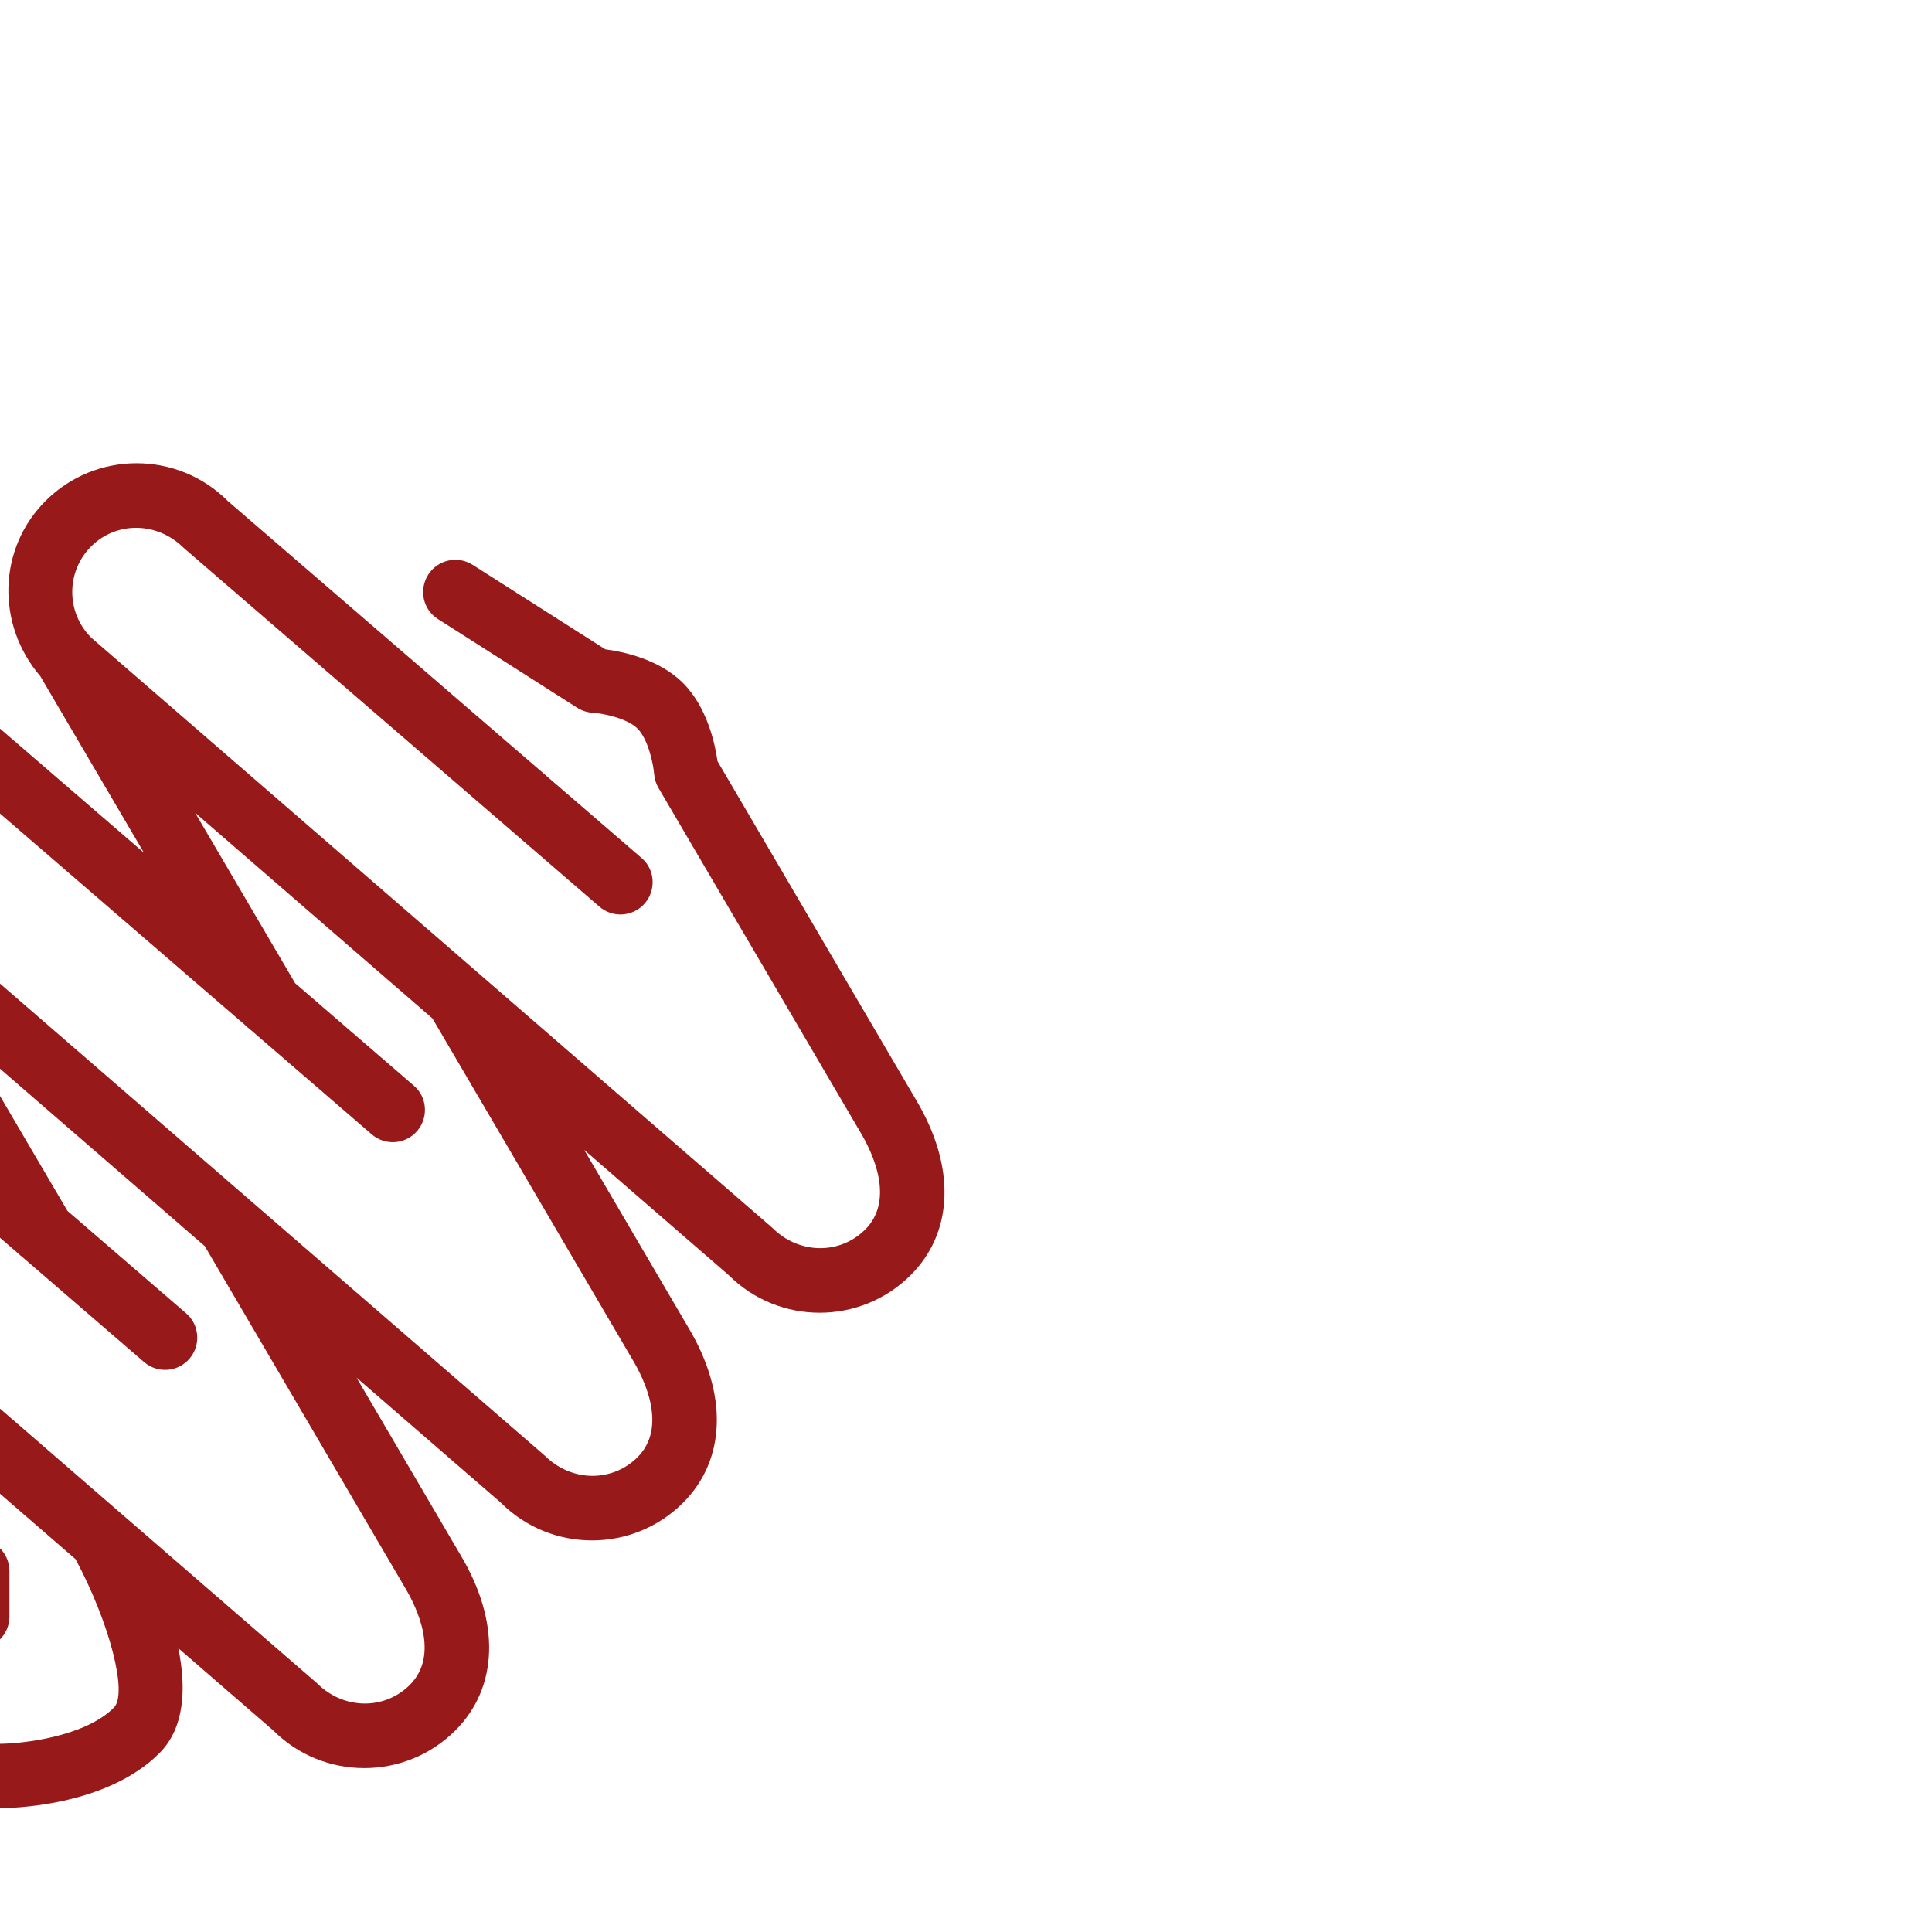 <!DOCTYPE svg PUBLIC "-//W3C//DTD SVG 1.1//EN" "http://www.w3.org/Graphics/SVG/1.1/DTD/svg11.dtd">
<!-- Uploaded to: SVG Repo, www.svgrepo.com, Transformed by: SVG Repo Mixer Tools -->
<svg fill="#981919" height="800px" width="800px" version="1.1" id="Layer_1" xmlns="http://www.w3.org/2000/svg" xmlns:xlink="http://www.w3.org/1999/xlink" viewBox="0 0 512.00 512.00" xml:space="preserve" transform="rotate(45)">
<g id="SVGRepo_bgCarrier" stroke-width="0"/>
<g id="SVGRepo_tracerCarrier" stroke-linecap="round" stroke-linejoin="round"/>
<g id="SVGRepo_iconCarrier"> <g> <g> <g> <path d="M207.3,301.167c-3.336,3.337-3.336,8.73,0,12.066l25.6,25.6c1.664,1.664,3.849,2.5,6.033,2.5 c2.185,0,4.369-0.836,6.033-2.5c3.336-3.336,3.336-8.73,0-12.066l-25.6-25.6C216.03,297.83,210.637,297.83,207.3,301.167z"/> <path d="M409.6,153.6c0-16.196-11.981-28.86-31.983-33.86l-52.651-13.73l50.5-3.61c18.825,0,34.133-15.309,34.133-34.133 c0-16.196-11.981-28.86-31.983-33.86L277.103,8.192C273.553,5.513,265.131,0,256,0c-9.028,0-17.263,5.444-20.89,8.243 l-40.695,9.028c-4.599,1.024-7.501,5.572-6.485,10.18c1.024,4.591,5.564,7.552,10.189,6.477l42.667-9.463 c1.417-0.316,2.739-0.99,3.823-1.963c1.92-1.707,7.441-5.436,11.392-5.436c3.977,0,9.566,3.652,11.631,5.402 c0.981,0.845,2.15,1.459,3.422,1.792l102.349,26.684c5.751,1.442,19.132,6.007,19.132,17.323c0,9.412-7.663,17.067-17.672,17.084 L136.533,102.4c-9.412,0-17.067-7.654-17.067-17.067c0-9.412,7.654-17.067,17.69-17.092l145.067-10.667 c4.702-0.341,8.235-4.437,7.885-9.131c-0.341-4.702-4.497-8.286-9.131-7.885L136.533,51.2c-18.825,0-34.133,15.309-34.133,34.133 c0,17.894,13.892,32.452,31.949,33.843c0.017,0,0.017,0.009,0.034,0.017l52.386,13.636l-50.236,3.703 c-18.825,0-34.133,15.309-34.133,34.133c0,17.894,13.892,32.452,31.949,33.843c0.017,0,0.017,0.009,0.034,0.017l52.386,13.636 l-50.236,3.703c-18.825,0-34.133,15.309-34.133,34.133c0,18.807,15.292,34.116,34.697,34.116h0.043l24.619-1.766 c-4.719,5.222-8.158,11.511-8.158,18.85c0,18.978,15.42,29.542,20.335,32.427c3.55,3.806,10.069,12.211,12.646,20.702 c-9.327,3.831-15.915,12.988-15.915,23.671c0,6.554,2.475,12.536,6.536,17.067c-4.062,4.531-6.536,10.513-6.536,17.067 c0,6.554,2.475,12.535,6.536,17.067c-4.062,4.531-6.536,10.513-6.536,17.067c0,14.114,11.486,25.6,25.6,25.6 c4.719,0,8.533-3.823,8.533-8.533s-3.814-8.533-8.533-8.533c-4.71,0-8.533-3.831-8.533-8.533c0-4.702,3.823-8.533,8.533-8.533 H281.6c4.719,0,8.533-3.823,8.533-8.533s-3.814-8.533-8.533-8.533h-85.333c-4.71,0-8.533-3.831-8.533-8.533 s3.823-8.533,8.533-8.533H281.6c4.719,0,8.533-3.823,8.533-8.533s-3.814-8.533-8.533-8.533h-85.333 c-4.71,0-8.533-3.831-8.533-8.533c0-4.702,3.823-8.533,8.533-8.533H281.6c4.719,0,8.533-3.823,8.533-8.533 s-3.814-8.533-8.533-8.533h-77.798c-3.763-16.401-16.853-29.918-18.568-31.633c-0.623-0.623-1.382-1.169-2.167-1.579 c-0.128-0.06-12.399-6.537-12.399-17.988c0-7.603,14.421-16.777,24.158-20.582c0.427-0.162,0.725-0.486,1.109-0.708 l110.396-7.893c18.193,5.495,35.004,15.326,35.004,20.651c0,11.008-10.522,24.021-14.601,28.134 c-1.997,2.022-19.533,20.309-19.533,40.132c0,4.71,3.814,8.533,8.533,8.533c4.71,0,8.533,3.831,8.533,8.533 c0,4.702-3.823,8.533-8.533,8.533c-4.719,0-8.533,3.823-8.533,8.533s3.814,8.533,8.533,8.533c4.71,0,8.533,3.831,8.533,8.533 s-3.823,8.533-8.533,8.533c-4.719,0-8.533,3.823-8.533,8.533s3.814,8.533,8.533,8.533c4.71,0,8.533,3.831,8.533,8.533 c0,4.864-3.669,8.533-8.533,8.533H230.4c-4.719,0-8.533,3.823-8.533,8.533V486.4c0,14.114,11.486,25.6,25.6,25.6h17.067 c14.114,0,25.6-11.486,25.6-25.6v-8.533h25.6c14.362,0,25.6-11.247,25.6-25.6c0-6.554-2.475-12.535-6.536-17.067 c4.062-4.531,6.536-10.513,6.536-17.067c0-6.554-2.475-12.535-6.536-17.067c4.062-4.531,6.536-10.513,6.536-17.067 c0-10.684-6.588-19.823-15.889-23.663c2.807-9.097,10.163-18.21,13.389-21.504c1.997-1.997,19.567-20.139,19.567-40.166 c0-9.523-7.134-17.263-16.128-23.228l33.195-2.372c18.825,0,34.133-15.309,34.133-34.133c0-16.196-11.981-28.86-31.983-33.86 l-52.651-13.73l50.5-3.61C394.291,187.733,409.6,172.425,409.6,153.6z M273.067,486.4c0,4.702-3.823,8.533-8.533,8.533h-17.067 c-4.71,0-8.533-3.831-8.533-8.533v-8.533h34.133V486.4z M373.402,221.611c5.751,1.442,19.132,6.008,19.132,17.323 c0,9.412-7.663,17.067-17.672,17.084l-68.173,4.881c-0.282,0.017-0.555,0.017-0.836,0.06l-169.318,12.109 c-9.412,0-17.067-7.654-17.067-17.067c0-9.412,7.654-17.067,17.69-17.092l101.581-7.467c0.06,0,0.137,0.026,0.205,0.026 c0.154,0,0.299-0.068,0.461-0.077l42.82-3.149c4.702-0.341,8.235-4.437,7.885-9.131c-0.341-4.702-4.497-8.269-9.131-7.885 l-41.429,3.046l-50.671-13.193l83.004-5.939L373.402,221.611z M136.533,187.733c-9.412,0-17.067-7.654-17.067-17.067 c0-9.412,7.654-17.067,17.69-17.092l101.581-7.467c0.06,0,0.137,0.026,0.205,0.026c0.154,0,0.299-0.068,0.461-0.077l42.82-3.149 c4.702-0.341,8.235-4.429,7.885-9.131c-0.341-4.702-4.497-8.277-9.131-7.885l-41.429,3.046l-50.671-13.193l83.004-5.939 l101.521,26.47c5.751,1.442,19.132,6.007,19.132,17.323c0,9.412-7.663,17.067-17.672,17.084L136.533,187.733z"/> <path d="M267.034,338.833c1.664,1.664,3.849,2.5,6.033,2.5c2.185,0,4.369-0.836,6.033-2.5l25.6-25.6 c3.336-3.337,3.336-8.73,0-12.066l-8.533-8.533c-3.336-3.337-8.73-3.337-12.066,0c-3.337,3.337-3.337,8.73,0,12.066l2.5,2.5 l-19.567,19.567C263.697,330.103,263.697,335.497,267.034,338.833z"/> </g> </g> </g> </g>
</svg>